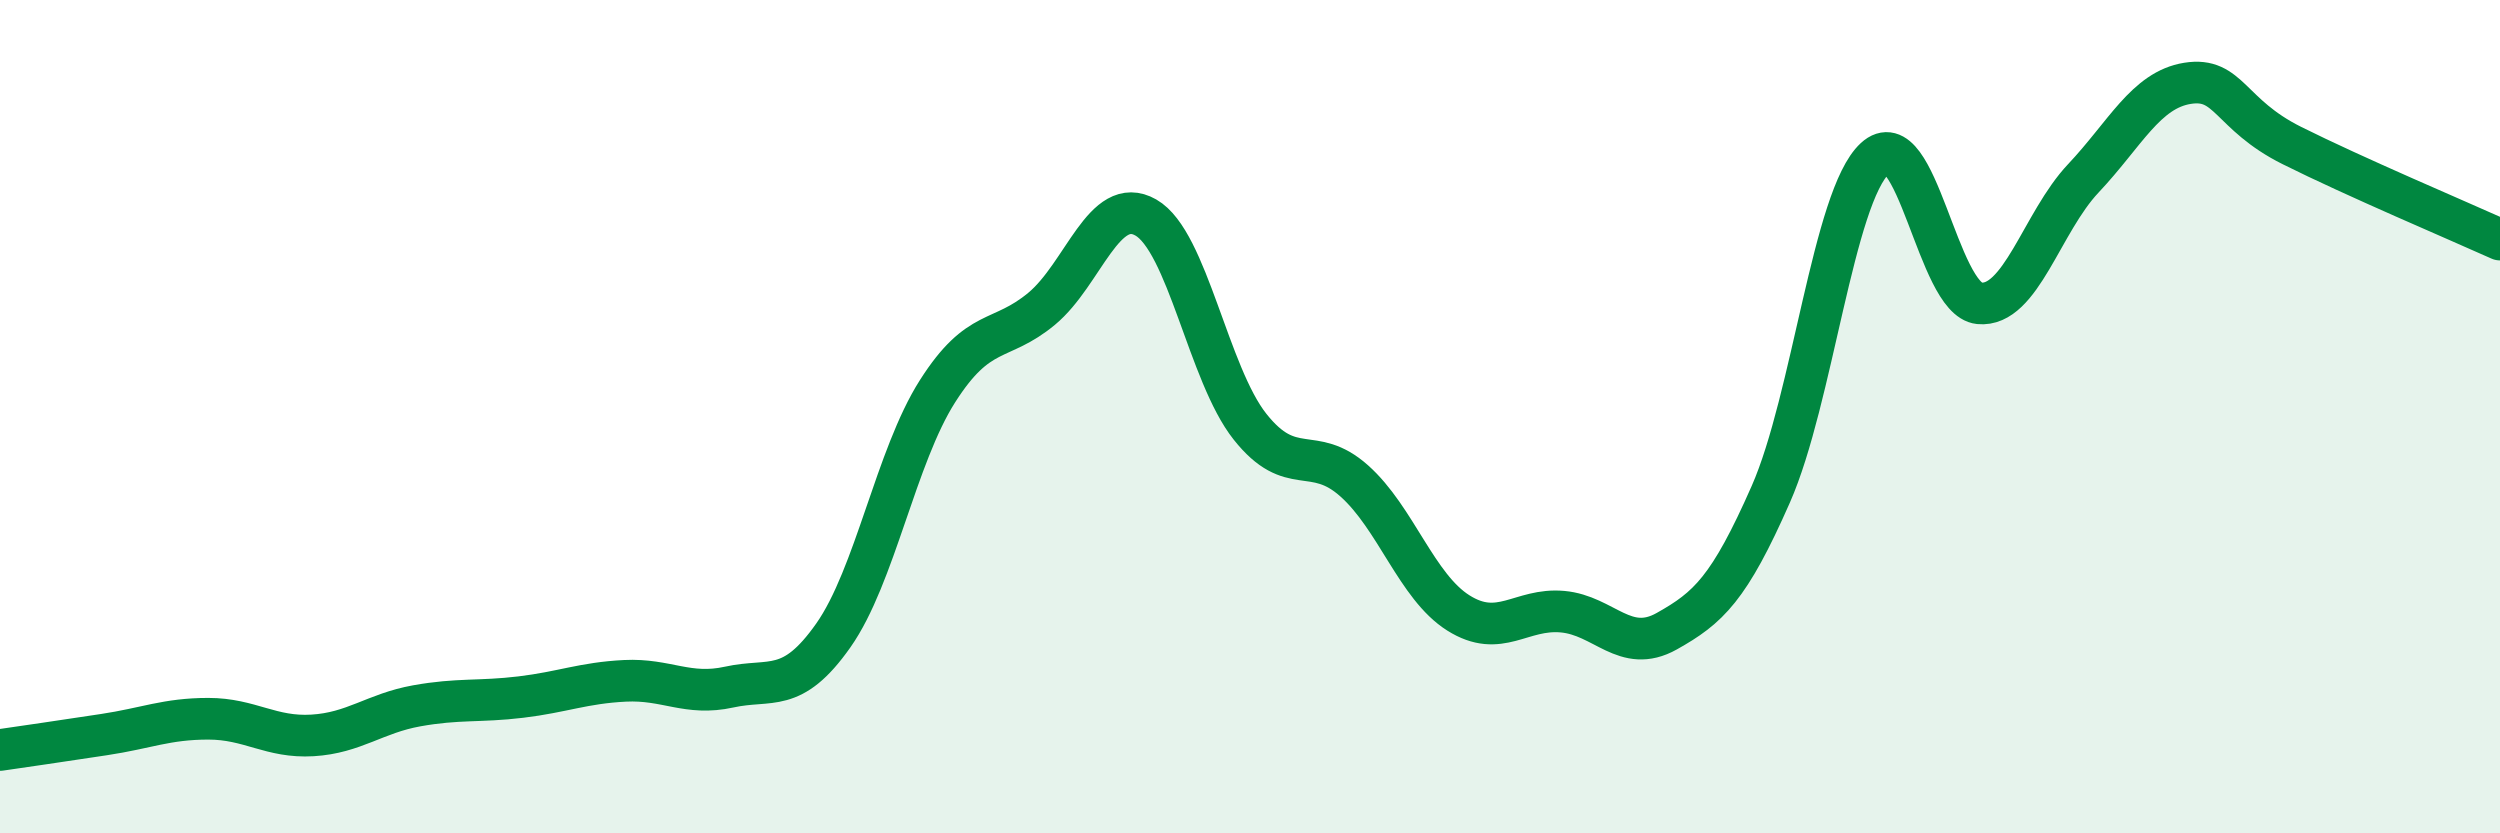 
    <svg width="60" height="20" viewBox="0 0 60 20" xmlns="http://www.w3.org/2000/svg">
      <path
        d="M 0,18 C 0.5,17.93 1.5,17.78 2.5,17.63 C 3.5,17.48 4,17.25 5,17.25 C 6,17.25 6.5,17.71 7.5,17.65 C 8.5,17.59 9,17.12 10,16.94 C 11,16.76 11.5,16.85 12.5,16.73 C 13.5,16.61 14,16.39 15,16.34 C 16,16.29 16.5,16.71 17.5,16.49 C 18.5,16.27 19,16.67 20,15.25 C 21,13.83 21.5,10.96 22.5,9.39 C 23.5,7.82 24,8.24 25,7.41 C 26,6.58 26.5,4.65 27.5,5.22 C 28.5,5.79 29,8.98 30,10.24 C 31,11.5 31.5,10.65 32.5,11.54 C 33.5,12.43 34,14.08 35,14.71 C 36,15.34 36.5,14.59 37.5,14.68 C 38.5,14.77 39,15.71 40,15.15 C 41,14.59 41.5,14.13 42.5,11.86 C 43.5,9.59 44,4.72 45,3.8 C 46,2.88 46.5,7.18 47.5,7.28 C 48.5,7.38 49,5.34 50,4.28 C 51,3.22 51.5,2.16 52.5,2 C 53.5,1.84 53.5,2.74 55,3.49 C 56.5,4.24 59,5.3 60,5.75L60 20L0 20Z"
        fill="#008740"
        opacity="0.1"
        stroke-linecap="round"
        stroke-linejoin="round"
      />
      <path
        d="M 0,18 C 0.5,17.93 1.5,17.78 2.5,17.63 C 3.5,17.48 4,17.25 5,17.25 C 6,17.25 6.5,17.71 7.5,17.65 C 8.5,17.59 9,17.12 10,16.94 C 11,16.76 11.5,16.85 12.5,16.73 C 13.5,16.61 14,16.39 15,16.34 C 16,16.29 16.5,16.71 17.5,16.49 C 18.5,16.27 19,16.67 20,15.25 C 21,13.83 21.5,10.96 22.5,9.39 C 23.5,7.82 24,8.24 25,7.41 C 26,6.58 26.5,4.65 27.5,5.22 C 28.5,5.79 29,8.98 30,10.24 C 31,11.5 31.5,10.65 32.5,11.54 C 33.5,12.43 34,14.08 35,14.71 C 36,15.34 36.5,14.59 37.5,14.68 C 38.5,14.77 39,15.71 40,15.15 C 41,14.59 41.5,14.13 42.5,11.86 C 43.5,9.59 44,4.72 45,3.8 C 46,2.88 46.5,7.18 47.5,7.28 C 48.5,7.38 49,5.34 50,4.28 C 51,3.22 51.5,2.16 52.5,2 C 53.5,1.84 53.5,2.74 55,3.49 C 56.5,4.24 59,5.3 60,5.75"
        stroke="#008740"
        stroke-width="1"
        fill="none"
        stroke-linecap="round"
        stroke-linejoin="round"
      />
    </svg>
  